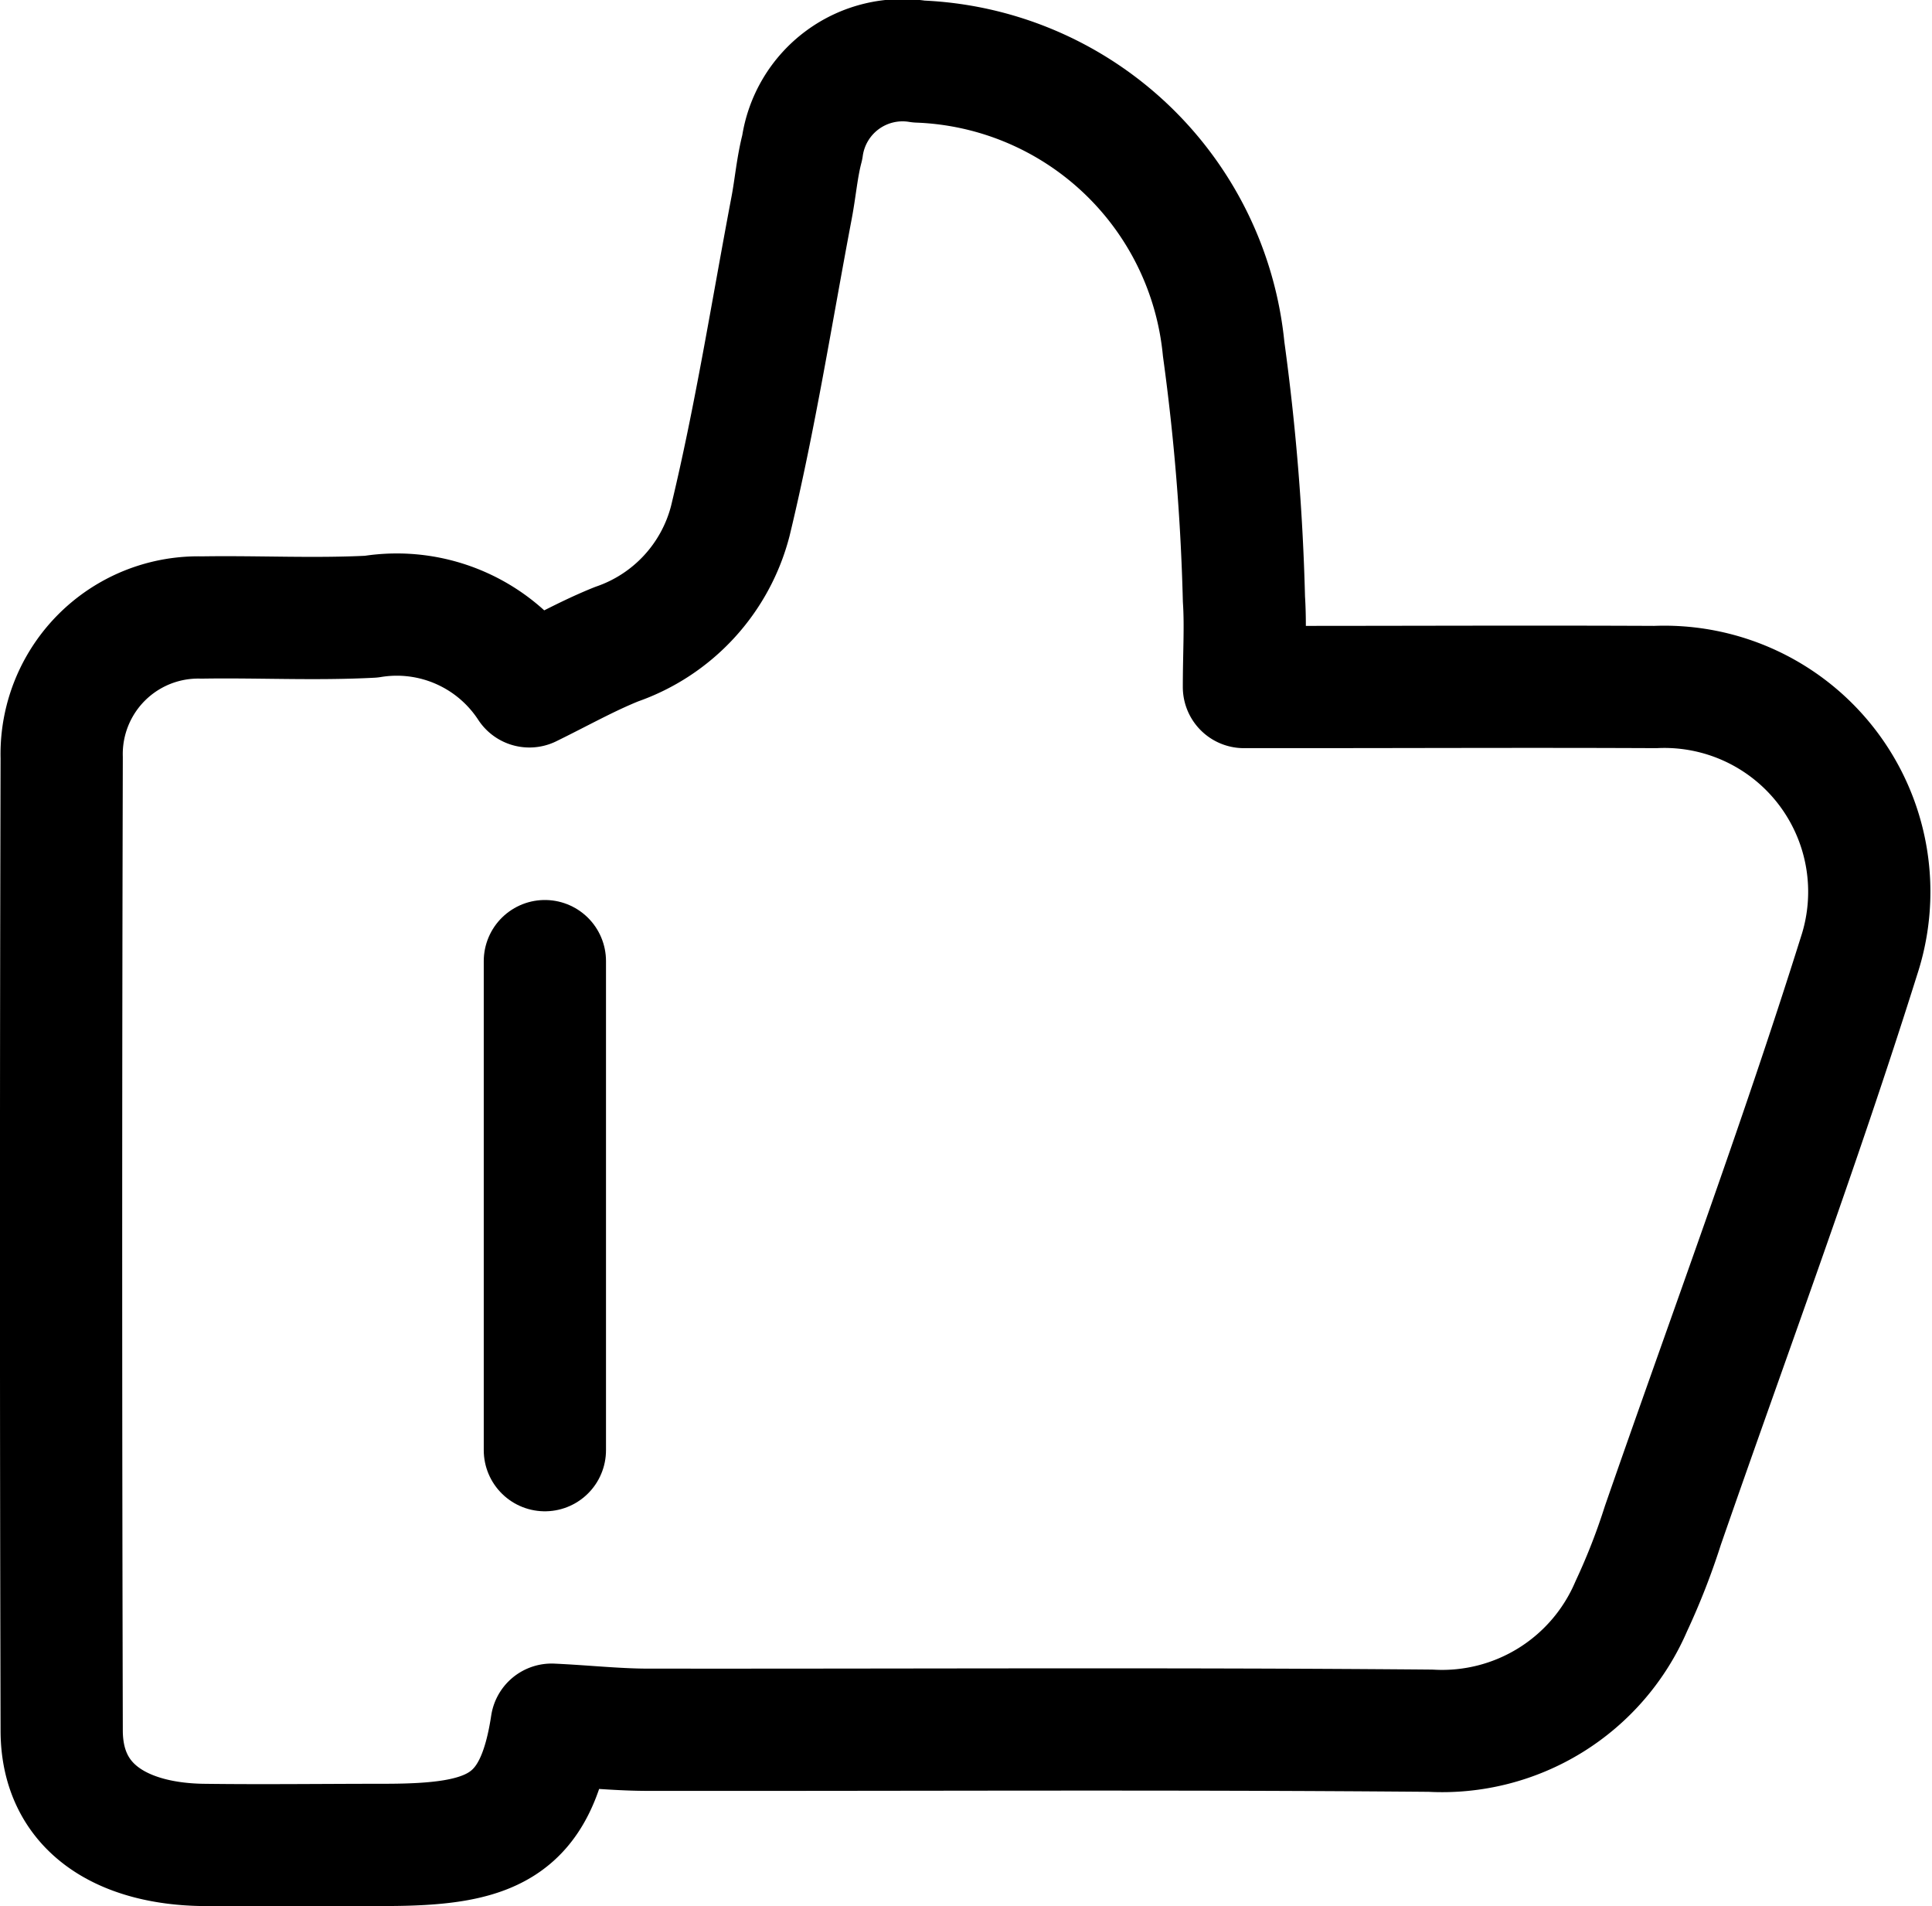 <svg xmlns="http://www.w3.org/2000/svg" width="23.707" height="23.389" viewBox="0 0 23.707 23.389"><g transform="translate(-1019.105 -1487.621)"><g transform="translate(1019.855 1488.371)"><g transform="translate(0 0)"><path d="M1025.874,1508.781c-.193,1.272-.749,1.474-2.054,1.475-.746,0-1.493.01-2.239,0-.959-.018-1.716-.438-1.719-1.4q-.015-5.97,0-11.94a1.676,1.676,0,0,1,1.719-1.719c.693-.011,1.387.026,2.078-.01a1.943,1.943,0,0,1,1.942.855c.376-.184.714-.375,1.071-.518a2.175,2.175,0,0,0,1.394-1.51c.307-1.27.51-2.566.754-3.851.046-.244.066-.494.129-.733a1.243,1.243,0,0,1,1.431-1.054,3.908,3.908,0,0,1,3.74,3.527,27.547,27.547,0,0,1,.249,3.069c.022.334,0,.671,0,1.078h.569c1.493,0,2.985-.007,4.478,0a2.515,2.515,0,0,1,2.5,3.3c-.738,2.35-1.6,4.661-2.407,6.988a8.236,8.236,0,0,1-.387.99,2.525,2.525,0,0,1-2.462,1.527c-3.216-.028-6.432-.008-9.648-.012C1026.648,1508.84,1026.278,1508.8,1025.874,1508.781Z" transform="translate(-1019.855 -1488.371)" fill="none" stroke="#000" stroke-linecap="round" stroke-linejoin="round" stroke-width="1.5"/></g></g><line y2="6" transform="translate(1025.791 1499.413)" stroke-width="1.5" stroke="#000" stroke-linecap="round" stroke-linejoin="round" fill="none"/></g></svg>